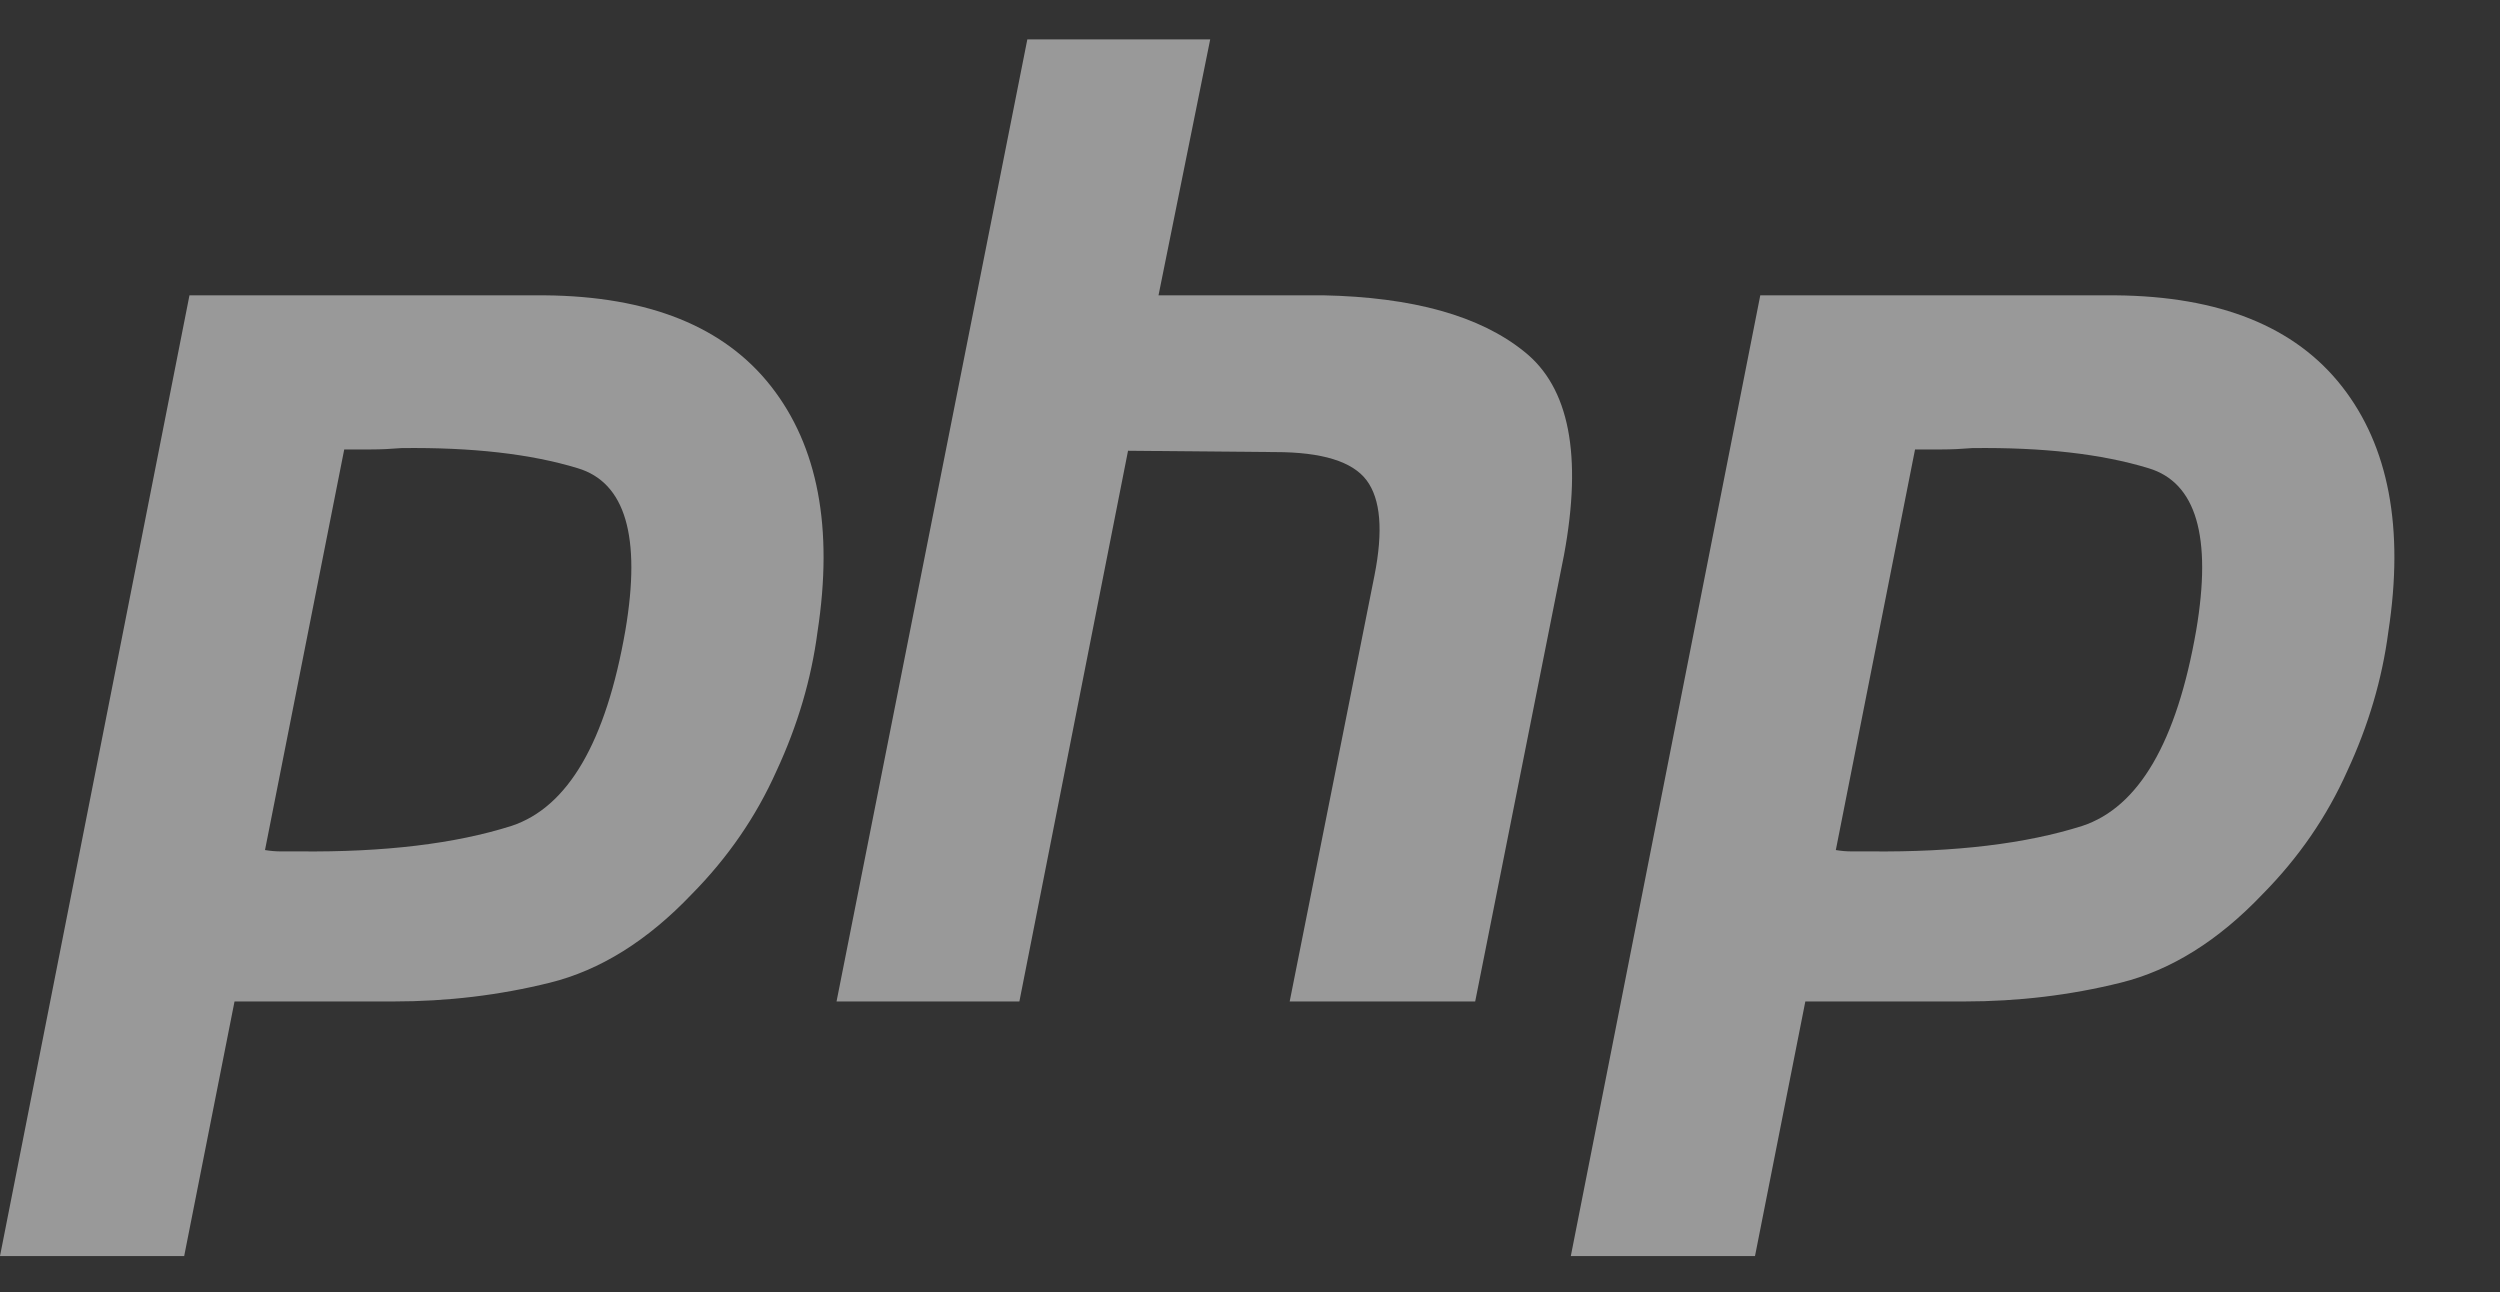 <svg width="89" height="46" viewBox="0 0 89 46" fill="none" xmlns="http://www.w3.org/2000/svg">
<rect x="0" y="0" width="89" height="46" fill="#333333" stroke="none"/>
<path d="M6.745 10.514H19.387C23.097 10.546 25.786 11.627 27.453 13.758C29.12 15.888 29.67 18.798 29.104 22.487C28.884 24.173 28.396 25.826 27.642 27.448C26.918 29.07 25.912 30.532 24.623 31.836C23.05 33.489 21.368 34.539 19.576 34.984C17.783 35.43 15.927 35.652 14.009 35.652H8.349L6.557 44.715H0L6.745 10.514ZM12.264 15.952L9.434 30.262C9.623 30.294 9.811 30.31 10 30.31C10.22 30.31 10.441 30.31 10.66 30.31C13.679 30.341 16.195 30.04 18.208 29.403C20.22 28.736 21.573 26.415 22.264 22.439C22.83 19.1 22.264 17.176 20.566 16.668C18.899 16.159 16.808 15.921 14.293 15.952C13.915 15.983 13.554 16 13.208 16C12.893 16 12.563 16 12.217 16L12.264 15.952Z" fill="white" fill-opacity="0.5"/>
<path d="M36.573 1.403H43.083L41.243 10.513H47.092C50.3 10.577 52.689 11.245 54.262 12.517C55.866 13.788 56.337 16.206 55.677 19.767L52.517 35.651H45.913L48.932 20.483C49.246 18.892 49.151 17.764 48.649 17.096C48.146 16.428 47.061 16.094 45.394 16.094L40.158 16.047L36.29 35.651H29.781L36.573 1.403Z" fill="white" fill-opacity="0.5"/>
<path d="M62.666 10.514H75.308C79.019 10.546 81.707 11.627 83.374 13.758C85.041 15.888 85.591 18.798 85.025 22.487C84.805 24.173 84.317 25.826 83.563 27.448C82.839 29.07 81.834 30.532 80.544 31.836C78.971 33.489 77.289 34.539 75.497 34.984C73.704 35.43 71.849 35.652 69.931 35.652H64.27L62.478 44.715H55.921L62.666 10.514ZM68.185 15.952L65.355 30.262C65.544 30.294 65.733 30.31 65.921 30.31C66.141 30.31 66.362 30.31 66.582 30.31C69.6 30.341 72.117 30.04 74.129 29.403C76.141 28.736 77.494 26.415 78.185 22.439C78.751 19.1 78.185 17.176 76.487 16.668C74.82 16.159 72.73 15.921 70.214 15.952C69.836 15.983 69.475 16 69.129 16C68.815 16 68.484 16 68.138 16L68.185 15.952Z" fill="white" fill-opacity="0.5"/>
</svg>
